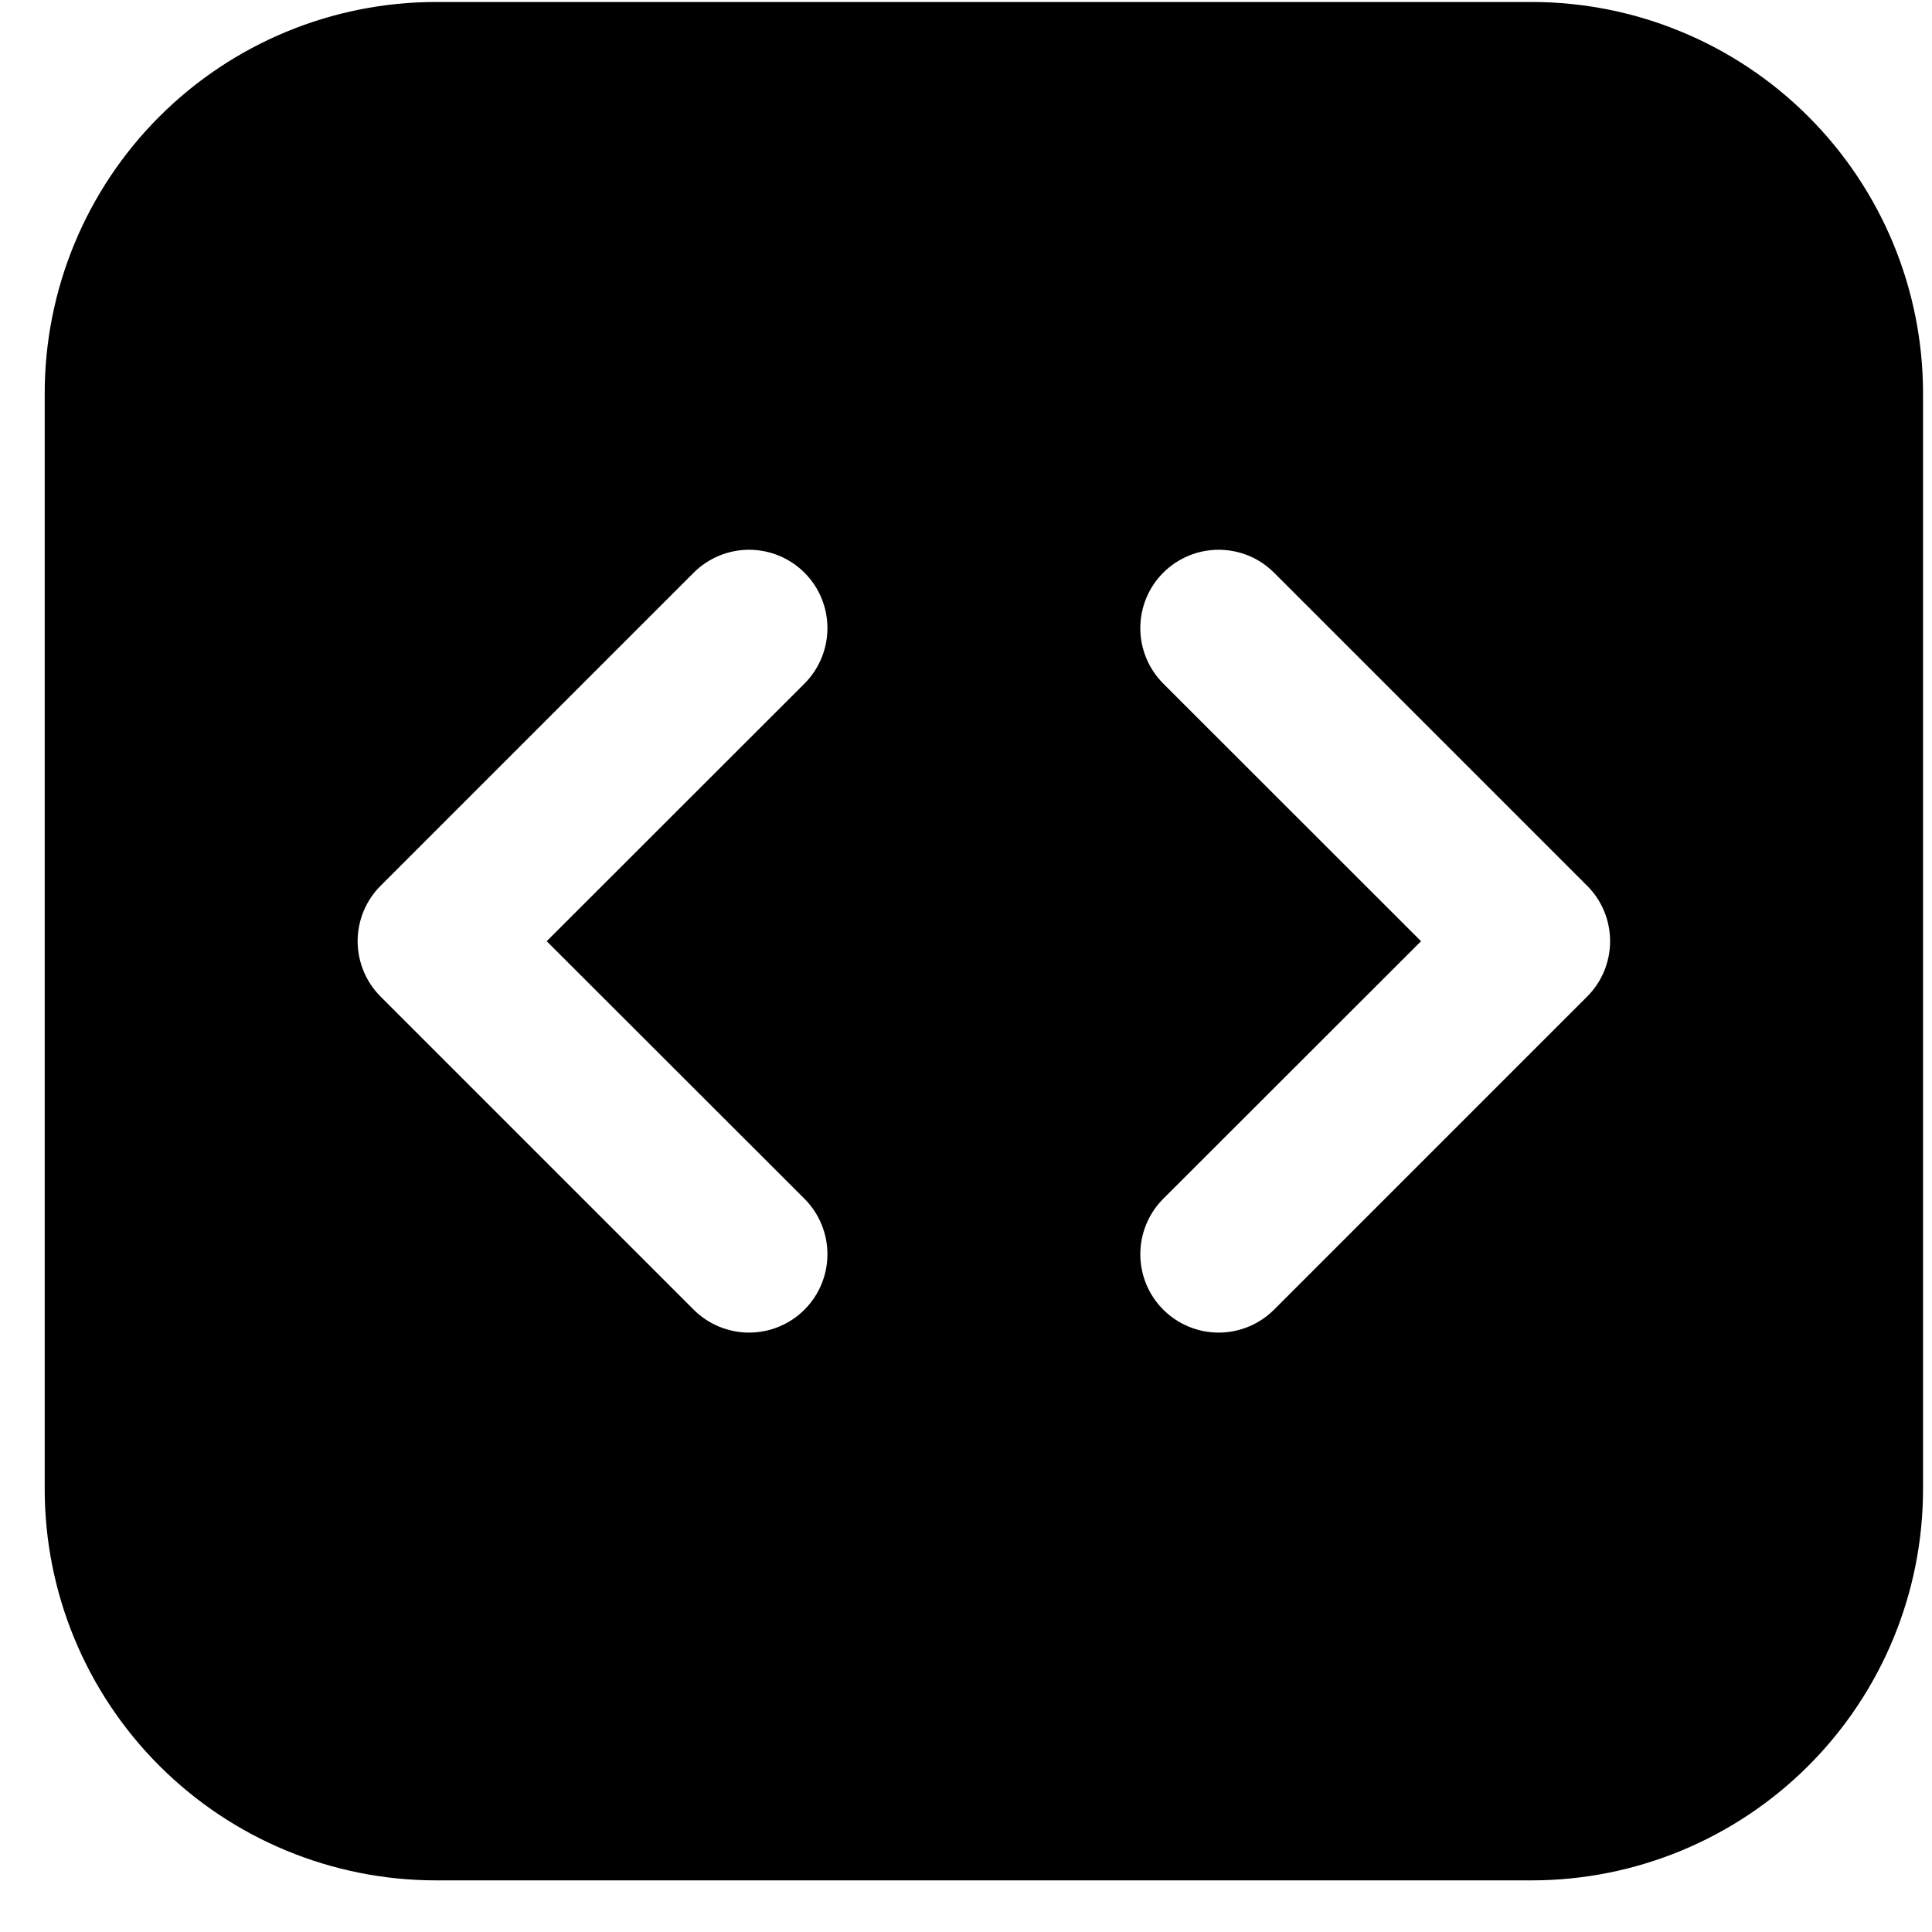 <svg width="36" height="36" viewBox="0 0 36 36" fill="none" xmlns="http://www.w3.org/2000/svg">
<path d="M8.125 0.037C6.191 0.037 4.336 0.806 2.969 2.173C1.601 3.541 0.833 5.395 0.833 7.329V27.746C0.833 29.68 1.601 31.534 2.969 32.902C4.336 34.269 6.191 35.038 8.125 35.038H28.541C30.475 35.038 32.33 34.269 33.697 32.902C35.065 31.534 35.833 29.68 35.833 27.746V7.329C35.833 5.395 35.065 3.541 33.697 2.173C32.33 0.806 30.475 0.037 28.541 0.037H8.125ZM23.741 10.672L29.574 16.505C29.71 16.64 29.817 16.801 29.891 16.979C29.964 17.156 30.002 17.346 30.002 17.538C30.002 17.729 29.964 17.919 29.891 18.096C29.817 18.274 29.71 18.434 29.574 18.57L23.741 24.403C23.467 24.677 23.095 24.831 22.708 24.831C22.321 24.831 21.949 24.677 21.675 24.403C21.402 24.13 21.248 23.758 21.248 23.371C21.248 22.983 21.402 22.612 21.675 22.338L26.479 17.538L21.675 12.737C21.54 12.601 21.432 12.44 21.359 12.263C21.286 12.086 21.248 11.896 21.248 11.704C21.248 11.512 21.286 11.322 21.359 11.145C21.432 10.968 21.54 10.807 21.675 10.672C21.949 10.398 22.321 10.244 22.708 10.244C22.9 10.244 23.09 10.282 23.267 10.355C23.444 10.428 23.605 10.536 23.741 10.672ZM14.991 12.737L10.187 17.538L14.991 22.338C15.264 22.612 15.418 22.983 15.418 23.371C15.418 23.758 15.264 24.13 14.991 24.403C14.717 24.677 14.345 24.831 13.958 24.831C13.571 24.831 13.199 24.677 12.925 24.403L7.092 18.57C6.956 18.434 6.849 18.274 6.775 18.096C6.702 17.919 6.664 17.729 6.664 17.538C6.664 17.346 6.702 17.156 6.775 16.979C6.849 16.801 6.956 16.64 7.092 16.505L12.925 10.672C13.199 10.398 13.571 10.244 13.958 10.244C14.345 10.244 14.717 10.398 14.991 10.672C15.264 10.945 15.418 11.317 15.418 11.704C15.418 12.091 15.264 12.463 14.991 12.737Z" fill="black"/>
</svg>
